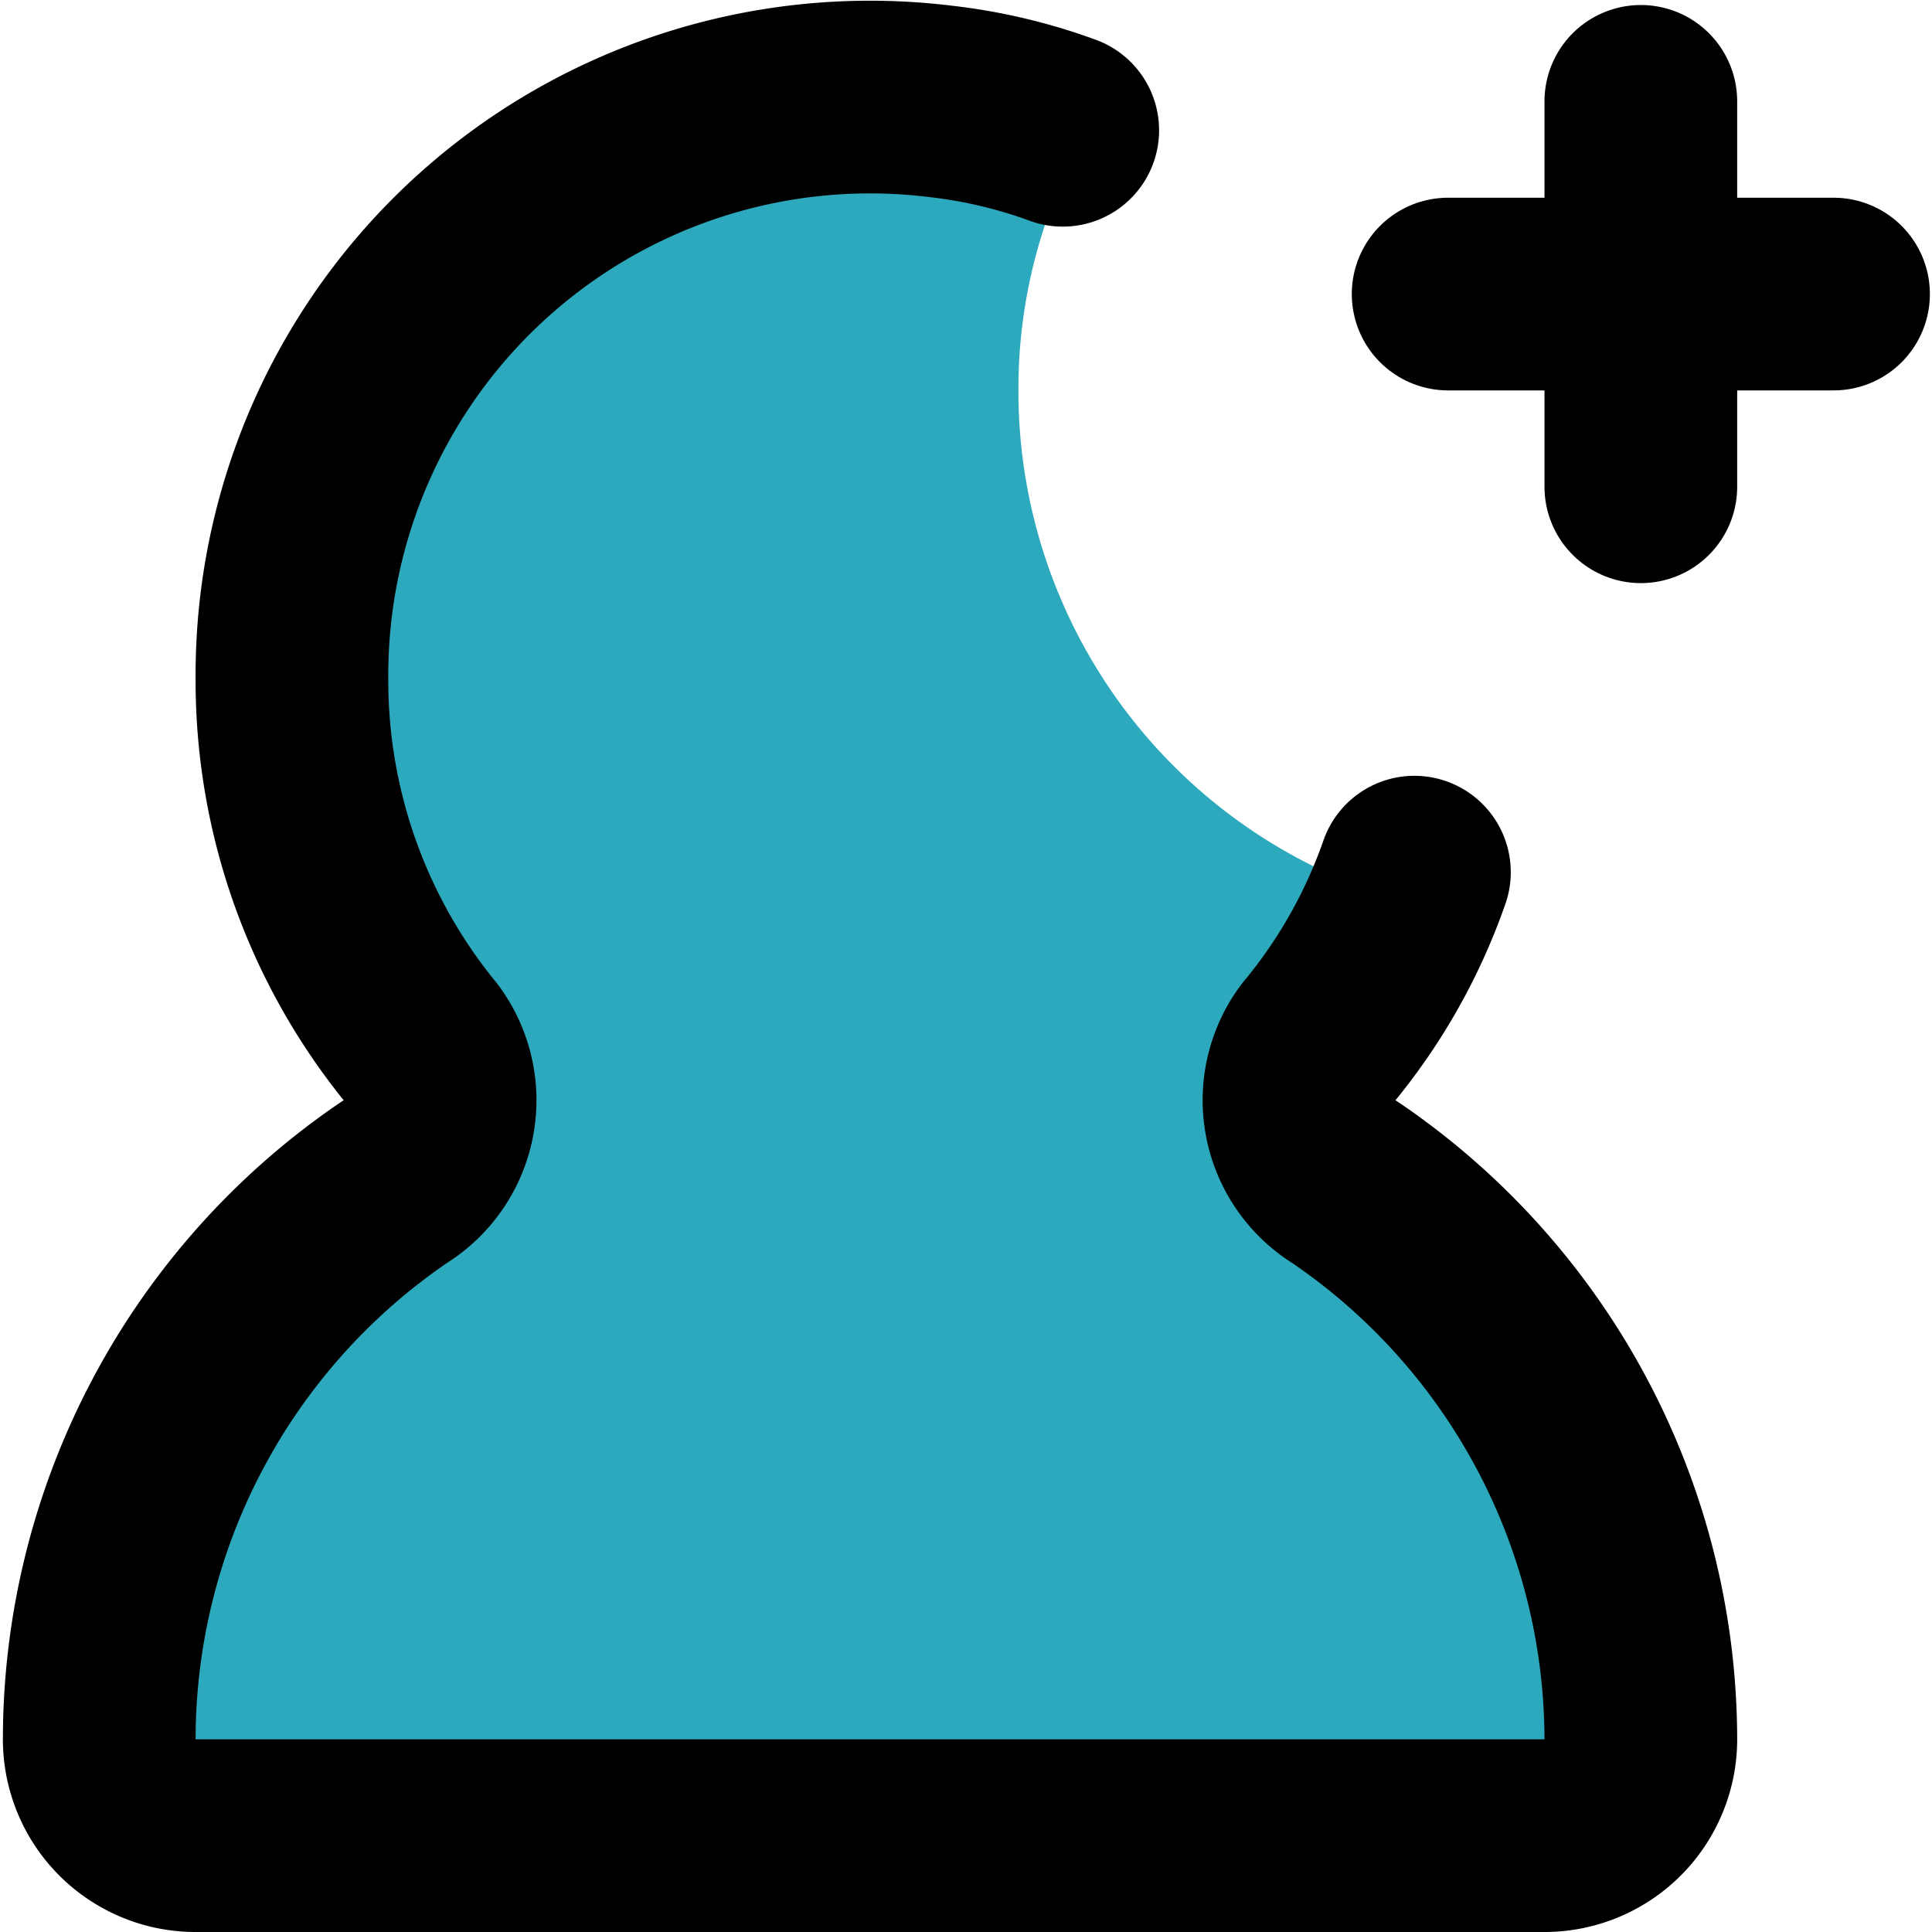 <?xml version="1.0" encoding="utf-8"?><!-- Скачано с сайта svg4.ru / Downloaded from svg4.ru -->
<svg width="800px" height="800px" viewBox="-0.03 0 20.052 20.052" xmlns="http://www.w3.org/2000/svg">
  <g id="add-user-9" transform="translate(-2 -1.948)">
    <path id="secondary" fill="#2ca9bc" d="M15.94,14.22a1,1,0,0,1-.28-1.45,5.91,5.91,0,0,0,.88-1.47,5.5,5.5,0,0,1-4-5.3,5.37,5.37,0,0,1,.65-2.58A5.85,5.85,0,0,0,11.73,3,6,6,0,0,0,5,9a5.94,5.94,0,0,0,1.34,3.77,1,1,0,0,1-.28,1.45A7,7,0,0,0,3,20a1,1,0,0,0,1,1H18a1,1,0,0,0,1-1,7,7,0,0,0-3.06-5.78Z"/>
    <path id="primary" d="M17,5h4M19,3V7" fill="none" stroke="#000000" stroke-linecap="round" stroke-linejoin="round" stroke-width="2"/>
    <path id="primary-2" data-name="primary" d="M16.65,11a5.71,5.71,0,0,1-1,1.77,1,1,0,0,0,.28,1.45A7,7,0,0,1,19,20a1,1,0,0,1-1,1H4a1,1,0,0,1-1-1,7,7,0,0,1,3.06-5.78,1,1,0,0,0,.28-1.45A5.94,5.94,0,0,1,5,9a6,6,0,0,1,6.73-6A5.47,5.47,0,0,1,13,3.3" fill="none" stroke="#000000" stroke-linecap="round" stroke-linejoin="round" stroke-width="2"/>
  </g>
</svg>